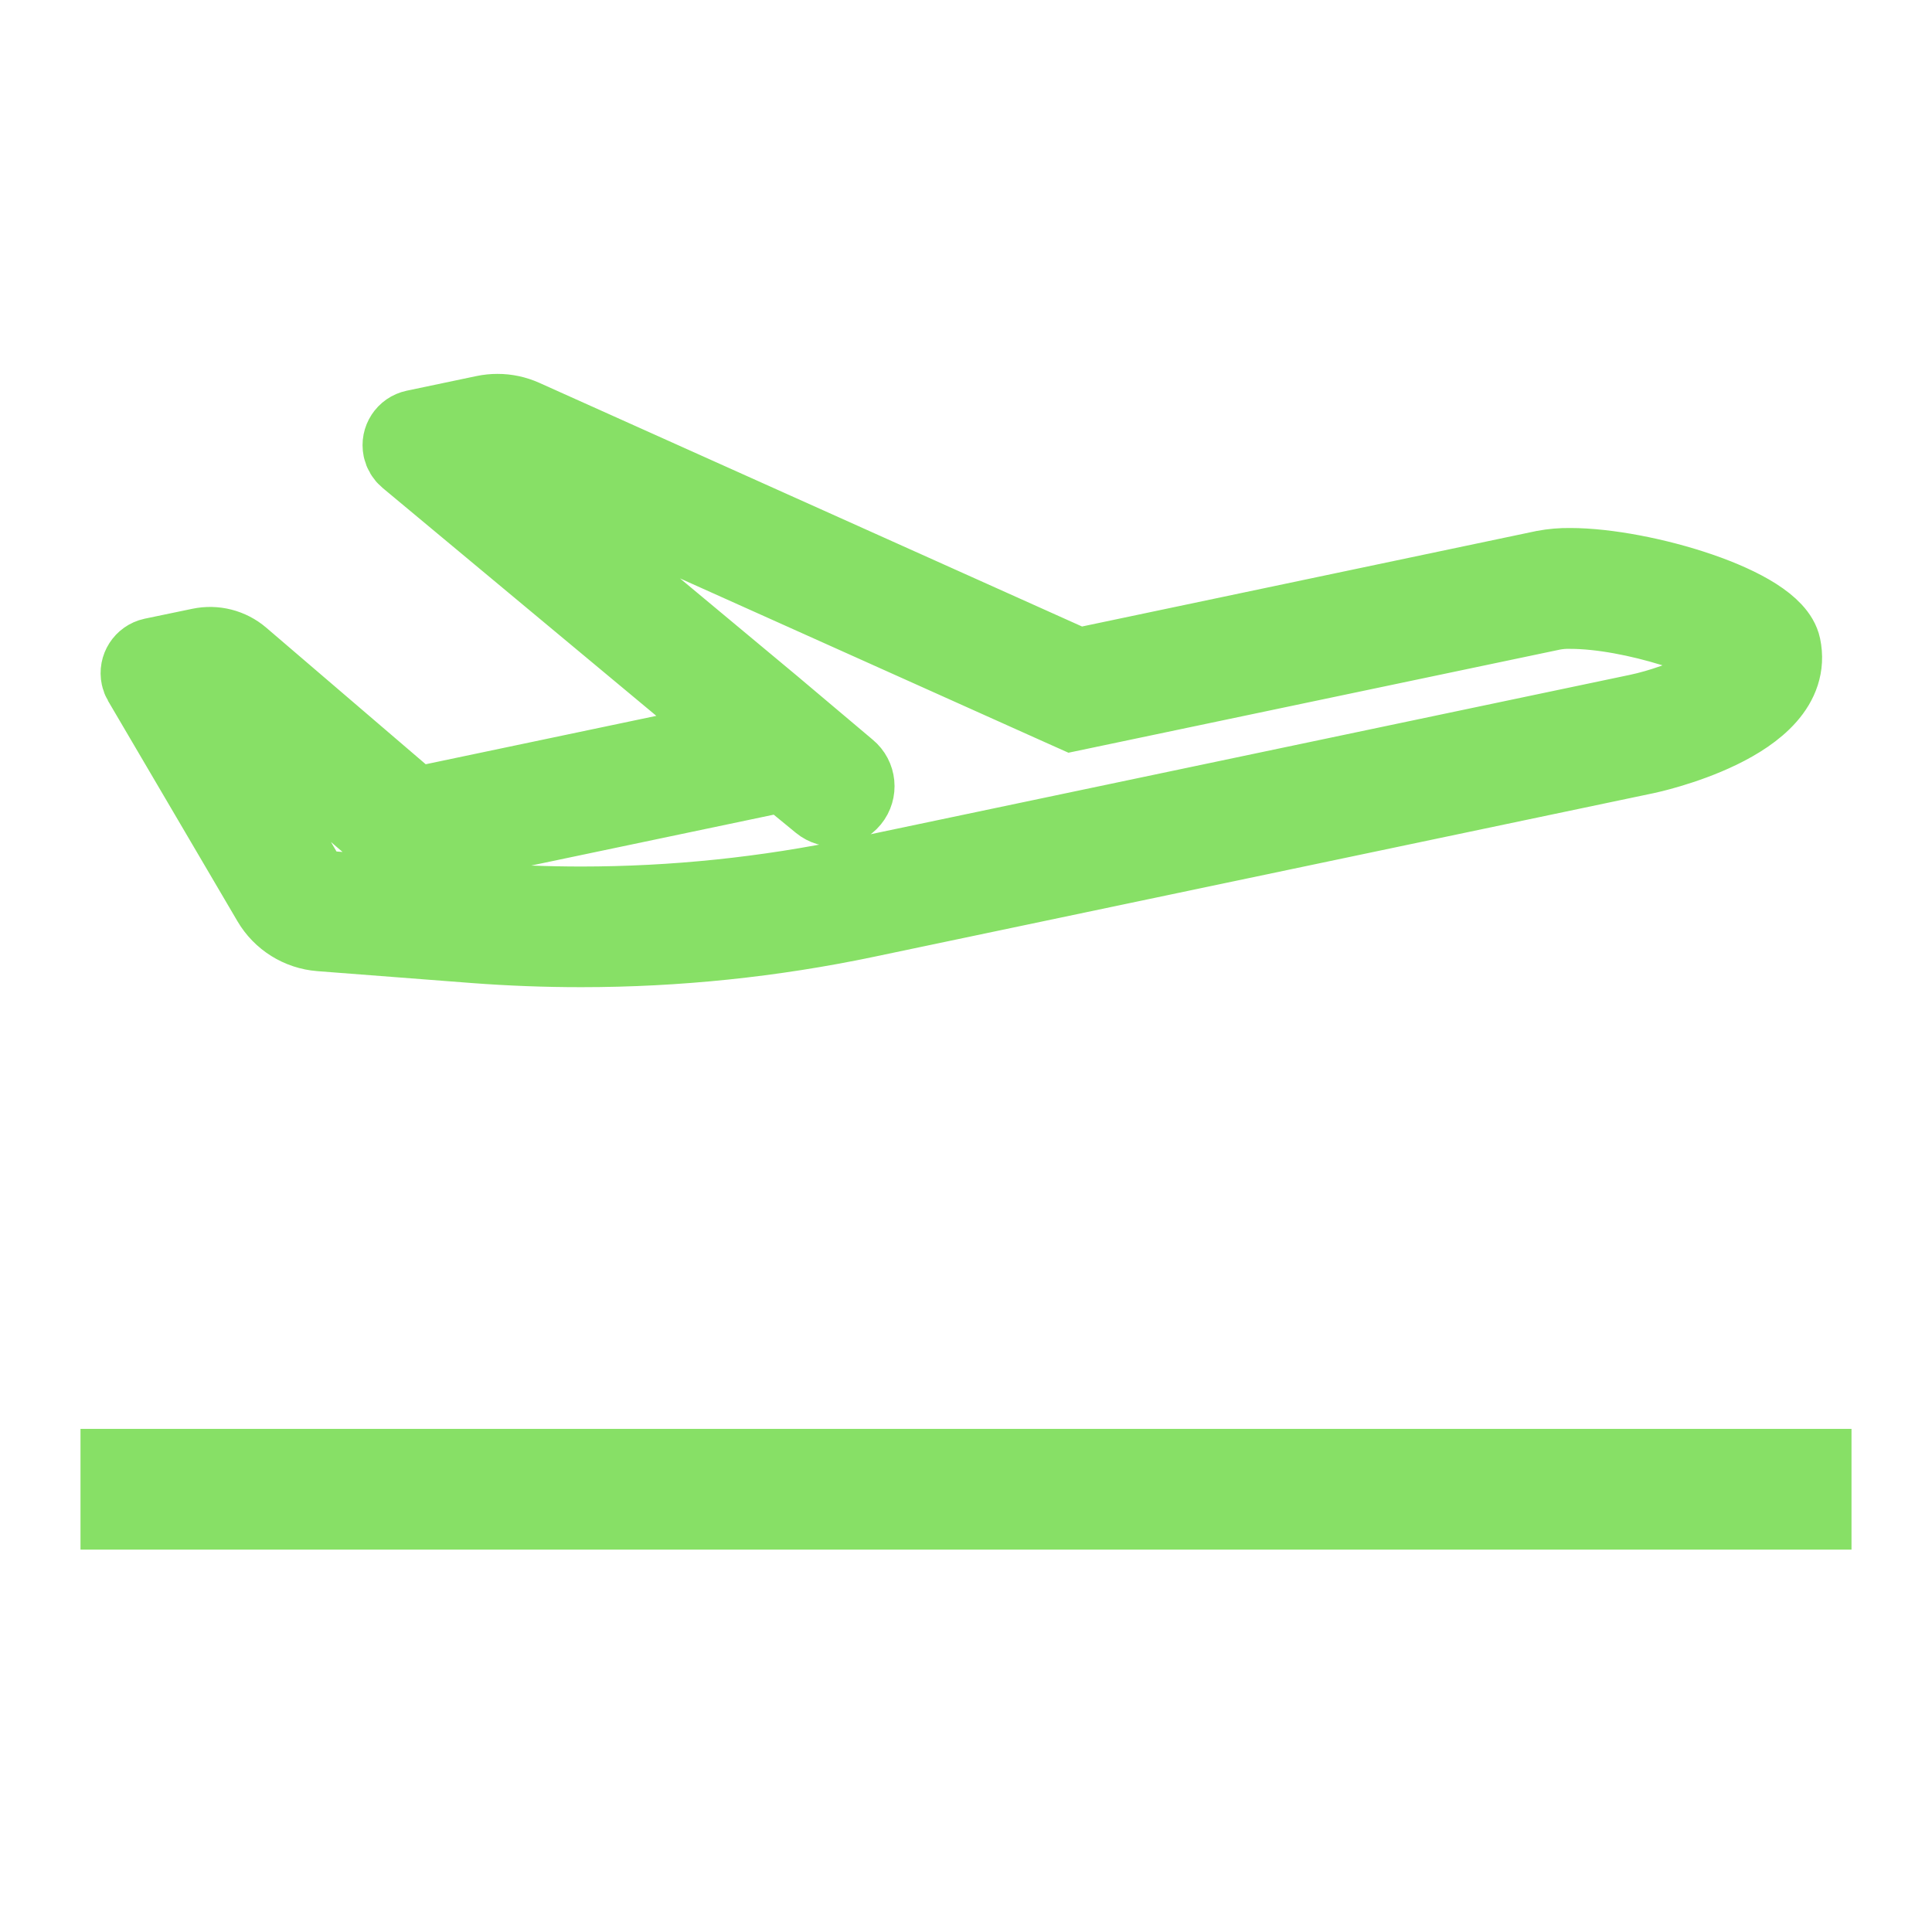 <svg width="72" height="72" xmlns="http://www.w3.org/2000/svg" xmlns:xlink="http://www.w3.org/1999/xlink" xml:space="preserve" overflow="hidden"><defs><clipPath id="clip0"><rect x="0" y="0" width="72" height="72"/></clipPath></defs><g clip-path="url(#clip0)"><path d="M4.5 54.75 67.5 54.75 67.5 56.25 4.5 56.25Z" stroke="#87E066" stroke-width="3" fill="#87E066"/><path d="M10.142 33.571C10.521 34.218 11.194 34.638 11.941 34.696L17.692 35.139C19.014 35.239 20.337 35.289 21.661 35.289 25.224 35.289 28.778 34.92 32.265 34.188L61.336 28.087C61.336 28.087 66.95 26.909 66.361 24.102 66.049 22.619 61.198 21.177 58.512 21.177 58.192 21.173 57.872 21.2 57.557 21.259L40.155 24.916 19.48 15.634C19.184 15.502 18.863 15.433 18.539 15.434 18.381 15.434 18.223 15.45 18.068 15.482L15.467 16.028C15.157 16.093 14.959 16.396 15.023 16.706 15.05 16.833 15.118 16.947 15.218 17.03L27.802 27.509 15.45 30.101 8.947 24.531C8.541 24.184 7.997 24.046 7.474 24.156L5.7 24.525C5.391 24.593 5.195 24.898 5.262 25.207 5.275 25.264 5.296 25.319 5.325 25.369ZM28.762 26.356 17.663 17.113C17.656 17.108 17.657 17.102 17.663 17.1L18.374 16.95C18.538 16.915 18.709 16.933 18.863 17.003L39.541 26.285 39.986 26.484 40.463 26.384 57.868 22.732C58.082 22.693 58.298 22.676 58.515 22.681 60.886 22.681 64.232 23.84 64.902 24.522 64.845 25.251 62.816 26.247 61.03 26.622L31.959 32.724C28.573 33.434 25.123 33.792 21.663 33.793 20.383 33.793 19.086 33.742 17.809 33.643L12.059 33.2C11.799 33.179 11.566 33.033 11.434 32.809L7.275 25.729 7.786 25.622C7.801 25.619 7.816 25.617 7.831 25.617 7.884 25.617 7.935 25.636 7.975 25.67L14.477 31.24 15.038 31.721 15.761 31.57 28.114 28.979 29.23 28.744 30.611 29.878C30.931 30.141 31.404 30.094 31.667 29.774 31.93 29.454 31.883 28.981 31.563 28.718Z" stroke="#87E066" stroke-width="3" fill="#87E066"/></g></svg>